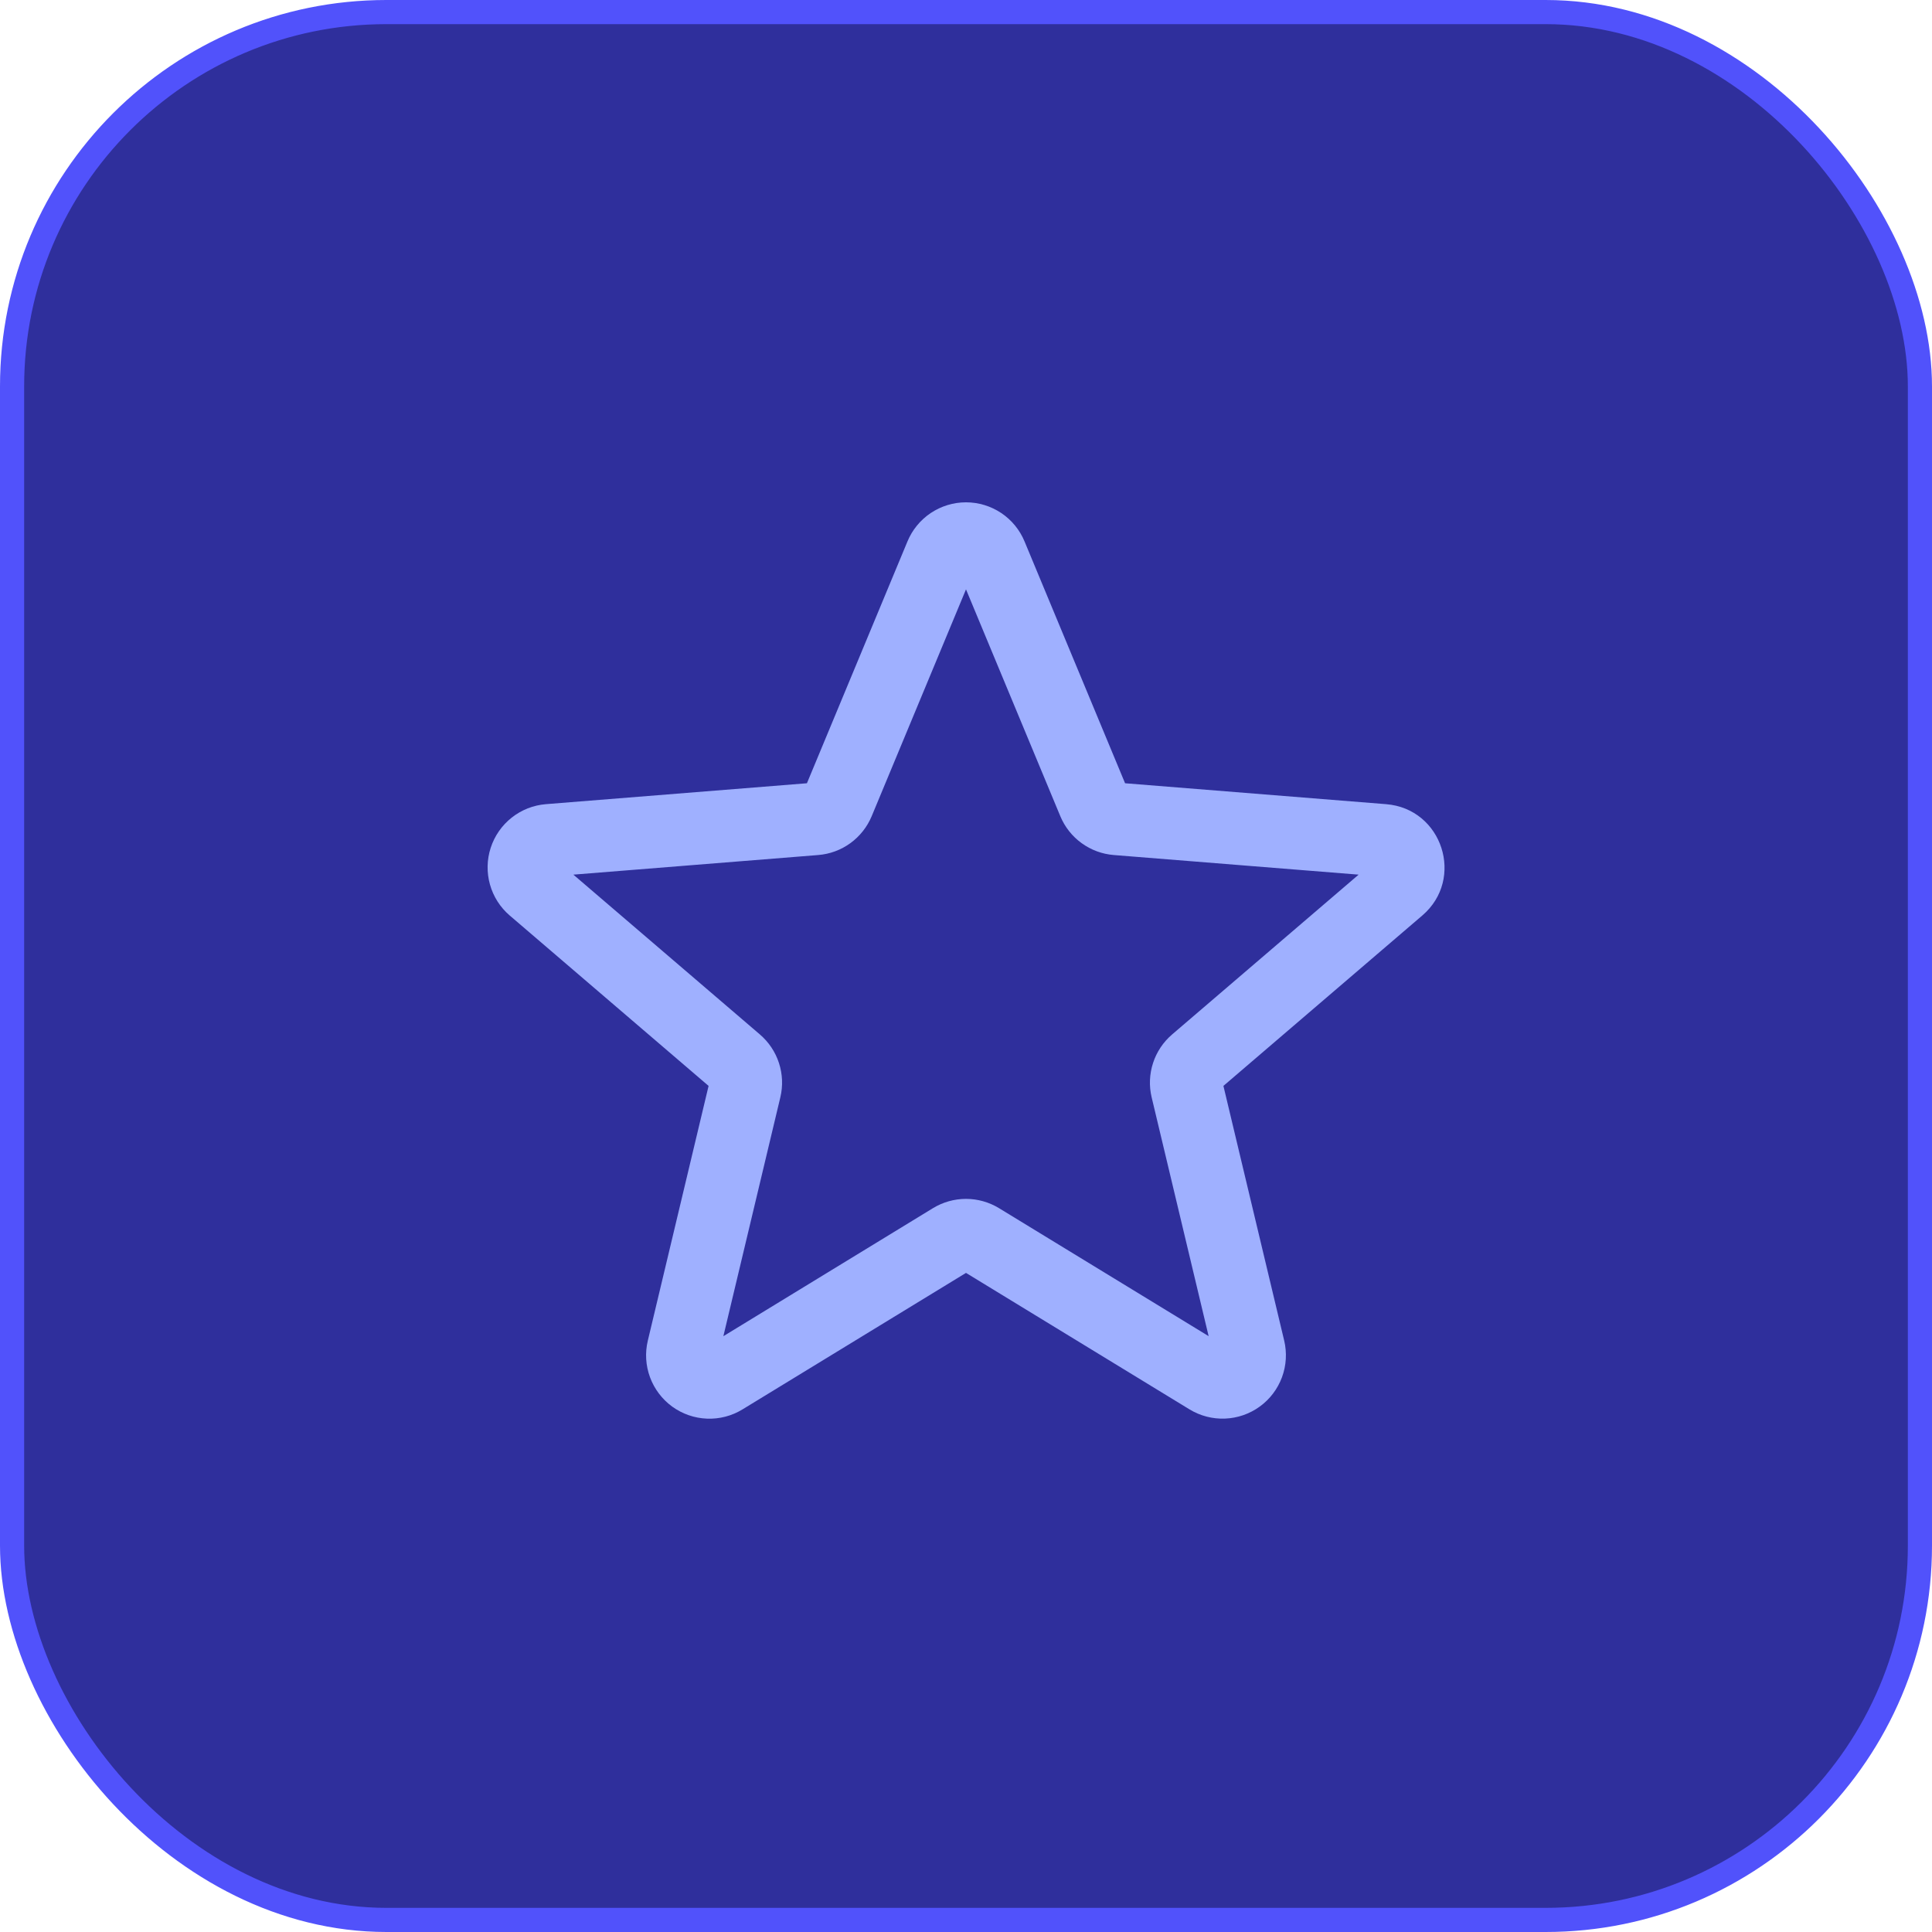 <svg width="80" height="80" viewBox="0 0 80 80" fill="none" xmlns="http://www.w3.org/2000/svg">
<rect x="0.5" y="0.5" width="79" height="79" rx="15.5" fill="#2F2F9C"/>
<rect x="0.5" y="0.5" width="79" height="79" rx="15.5" stroke="#5152FB"/>
<path fill-rule="evenodd" clip-rule="evenodd" d="M40 24.404L43.905 33.796C44.09 34.242 44.395 34.628 44.786 34.912C45.177 35.196 45.639 35.367 46.12 35.405C46.12 35.405 46.12 35.405 46.12 35.405L56.258 36.217L48.535 42.834C48.169 43.147 47.895 43.556 47.746 44.014C47.596 44.472 47.575 44.963 47.686 45.432L47.687 45.436L50.047 55.327L41.368 50.028C40.956 49.777 40.482 49.643 40 49.643C39.518 49.643 39.045 49.776 38.633 50.027L29.953 55.329L32.313 45.434C32.425 44.964 32.404 44.473 32.254 44.014C32.105 43.556 31.831 43.147 31.465 42.834C31.465 42.834 31.465 42.834 31.465 42.834L23.742 36.217L33.879 35.405C34.361 35.367 34.823 35.196 35.214 34.912C35.604 34.628 35.909 34.242 36.095 33.796L40 24.404ZM50.257 56.207C50.257 56.206 50.257 56.207 50.257 56.207V56.207ZM38.538 21.245C38.971 20.955 39.479 20.8 40 20.8C40.52 20.8 41.029 20.955 41.462 21.245C41.893 21.534 42.229 21.945 42.426 22.425C42.427 22.426 42.427 22.428 42.428 22.429L46.587 32.433L57.396 33.299C59.724 33.485 60.668 36.392 58.893 37.91L50.659 44.965L53.175 55.509C53.295 56.014 53.264 56.542 53.084 57.029C52.904 57.515 52.584 57.938 52.165 58.242C51.745 58.547 51.244 58.721 50.726 58.741C50.208 58.762 49.696 58.628 49.253 58.358C49.253 58.358 49.254 58.358 49.253 58.358L40 52.708L30.747 58.359C30.305 58.63 29.792 58.764 29.274 58.743C28.756 58.723 28.255 58.549 27.835 58.245C27.416 57.94 27.096 57.517 26.916 57.031C26.736 56.545 26.704 56.016 26.825 55.512C26.825 55.512 26.825 55.512 26.825 55.512L29.341 44.965L21.104 37.907C20.711 37.57 20.427 37.123 20.288 36.625C20.148 36.126 20.159 35.597 20.319 35.105C20.479 34.612 20.781 34.178 21.187 33.857C21.593 33.535 22.085 33.341 22.601 33.299L33.413 32.433L37.574 22.425C37.771 21.945 38.107 21.534 38.538 21.245ZM29.516 45.115C29.515 45.114 29.515 45.114 29.514 45.113L29.516 45.115Z" fill="#9FB0FF"/>
</svg>
